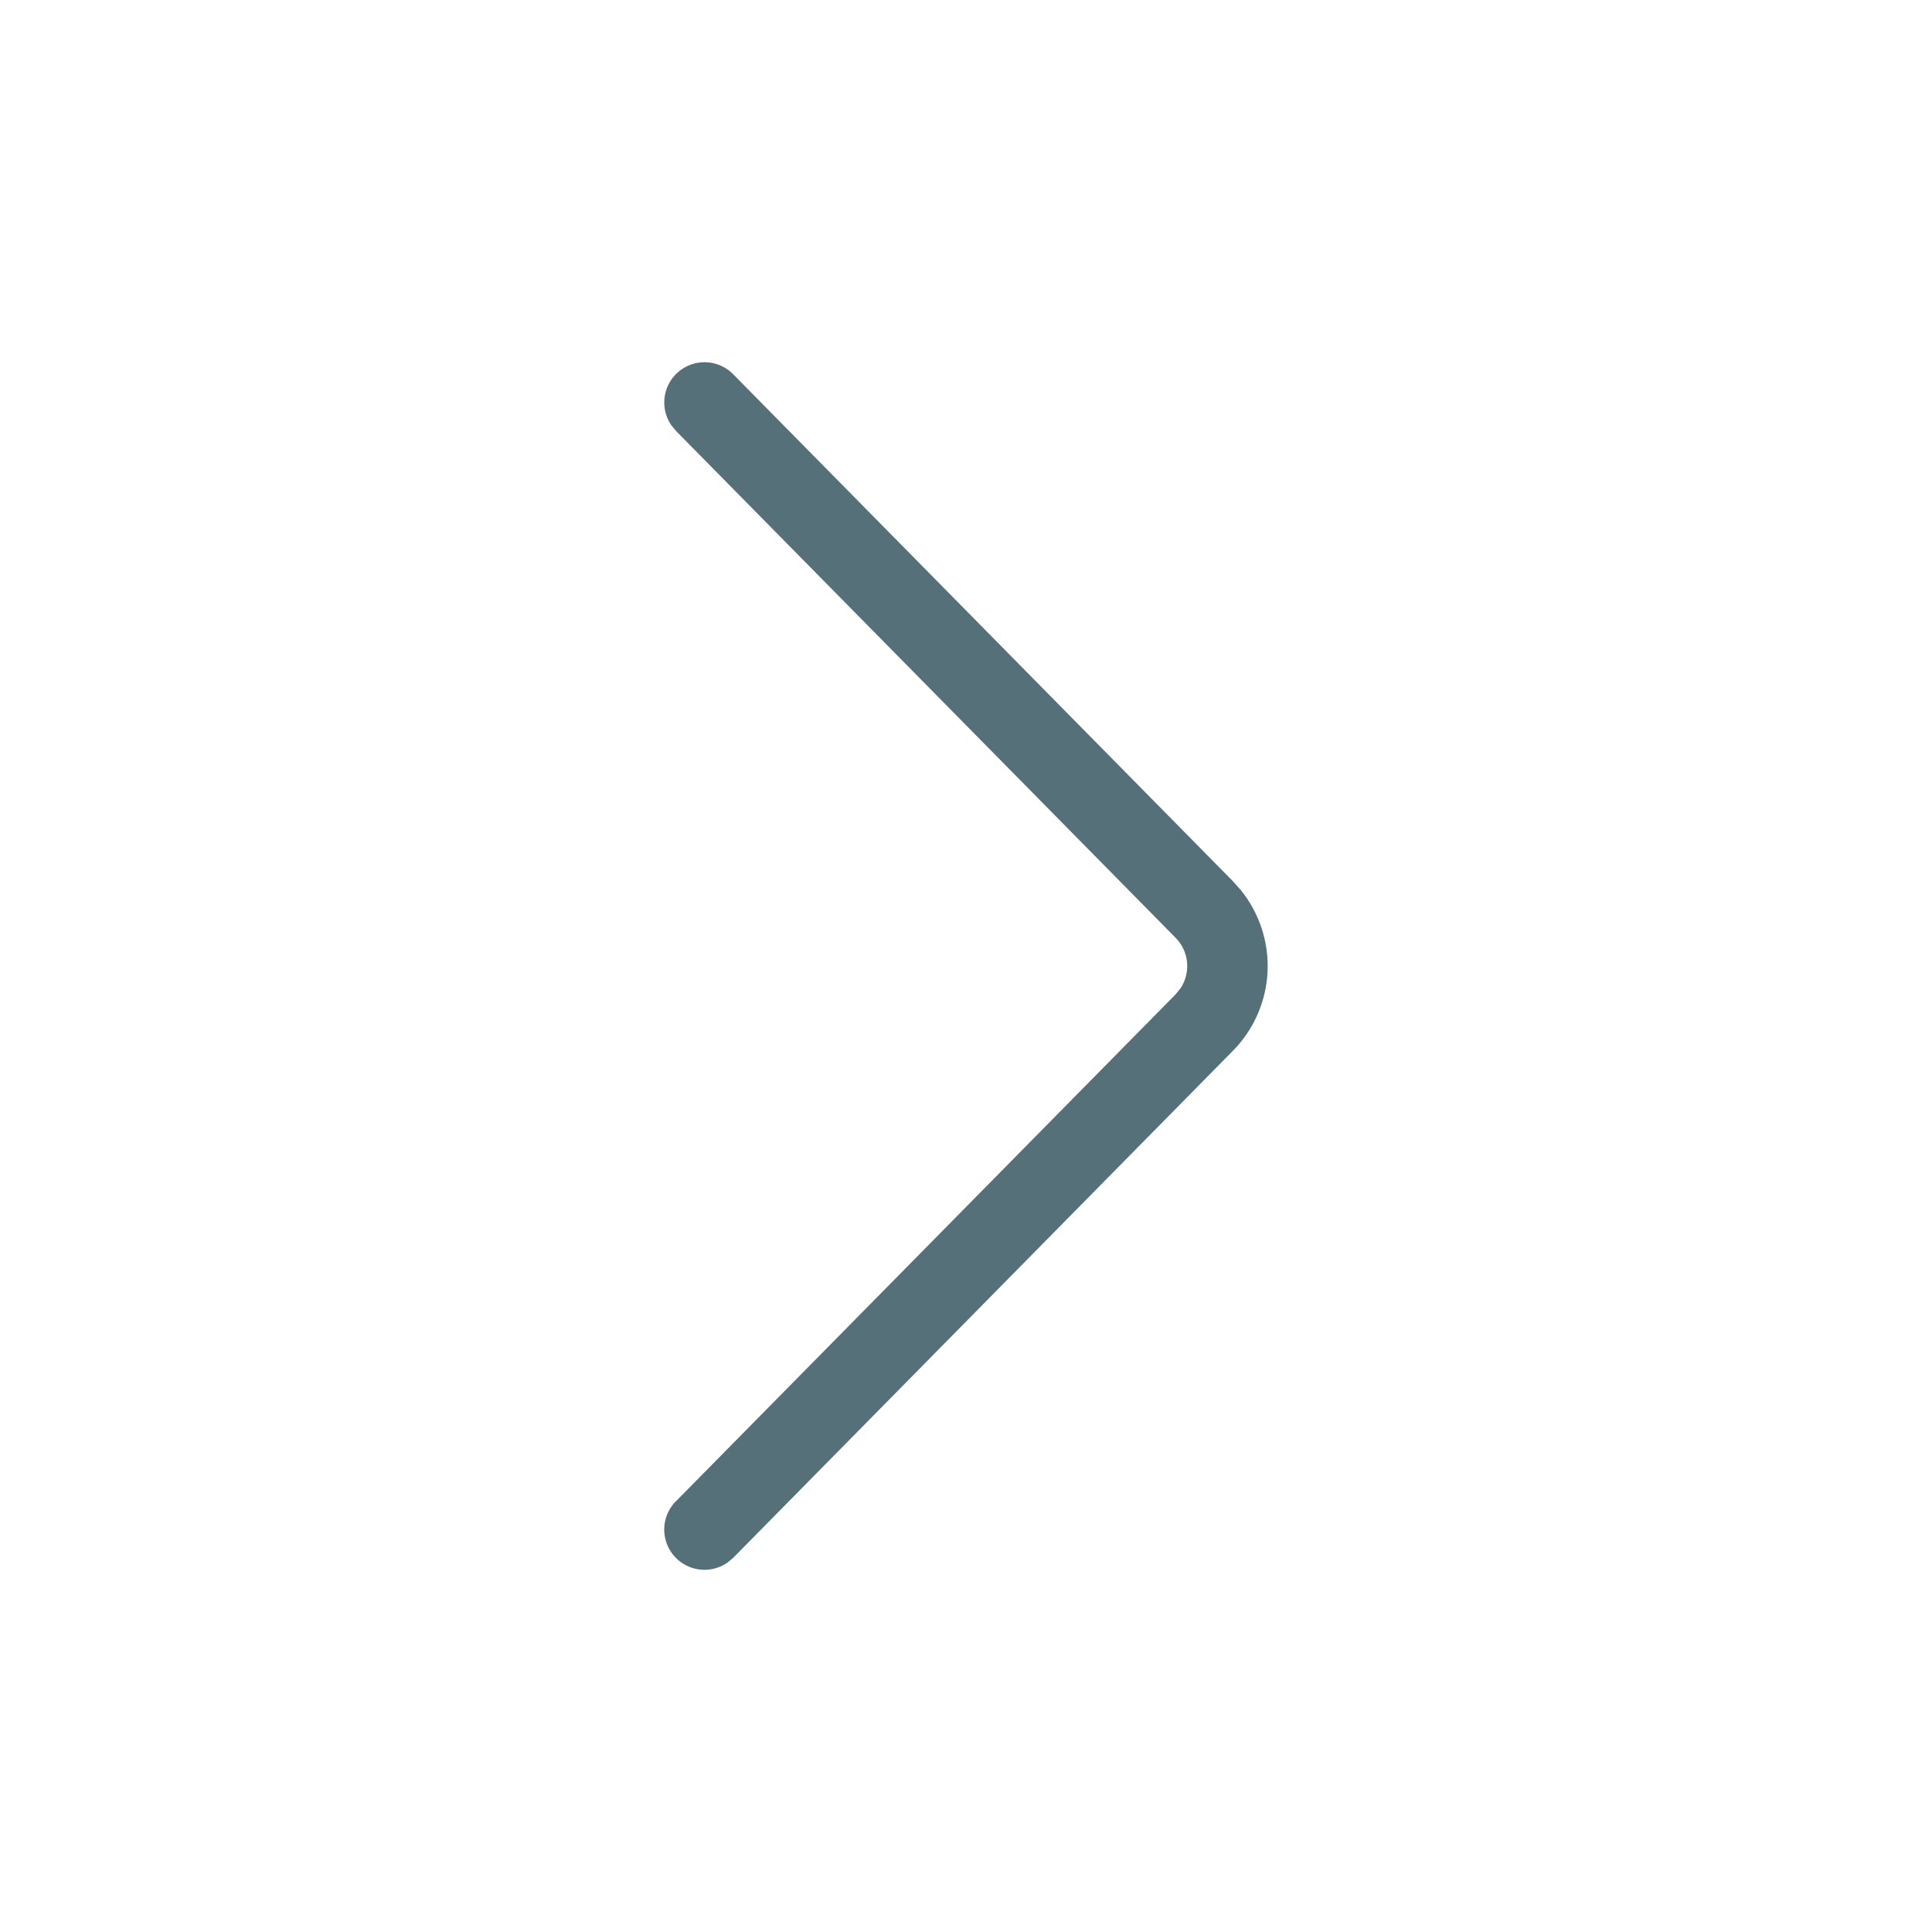 <svg width="24" height="24" viewBox="0 0 24 24" xmlns="http://www.w3.org/2000/svg">
    <defs>
        <filter id="a">
            <feColorMatrix in="SourceGraphic" values="0 0 0 0 0.337 0 0 0 0 0.439 0 0 0 0 0.478 0 0 0 1 0"/>
        </filter>
    </defs>
    <g fill="none" fill-rule="evenodd">
        <path fill="none" d="M0 0h24v24H0z"/>
        <g filter="url(#a)">
            <path d="M8.396 18.649a.5.5 0 0 0 .644.76l.069-.058 6.207-6.298a1.5 1.5 0 0 0 .101-1.992l-.101-.114L9.109 4.65a.5.5 0 0 0-.77.632l.057.07 6.208 6.298a.5.5 0 0 1 .063.624l-.063.078-6.208 6.298z" fill="#56707A" fill-rule="nonzero"/>
        </g>
    </g>
</svg>
